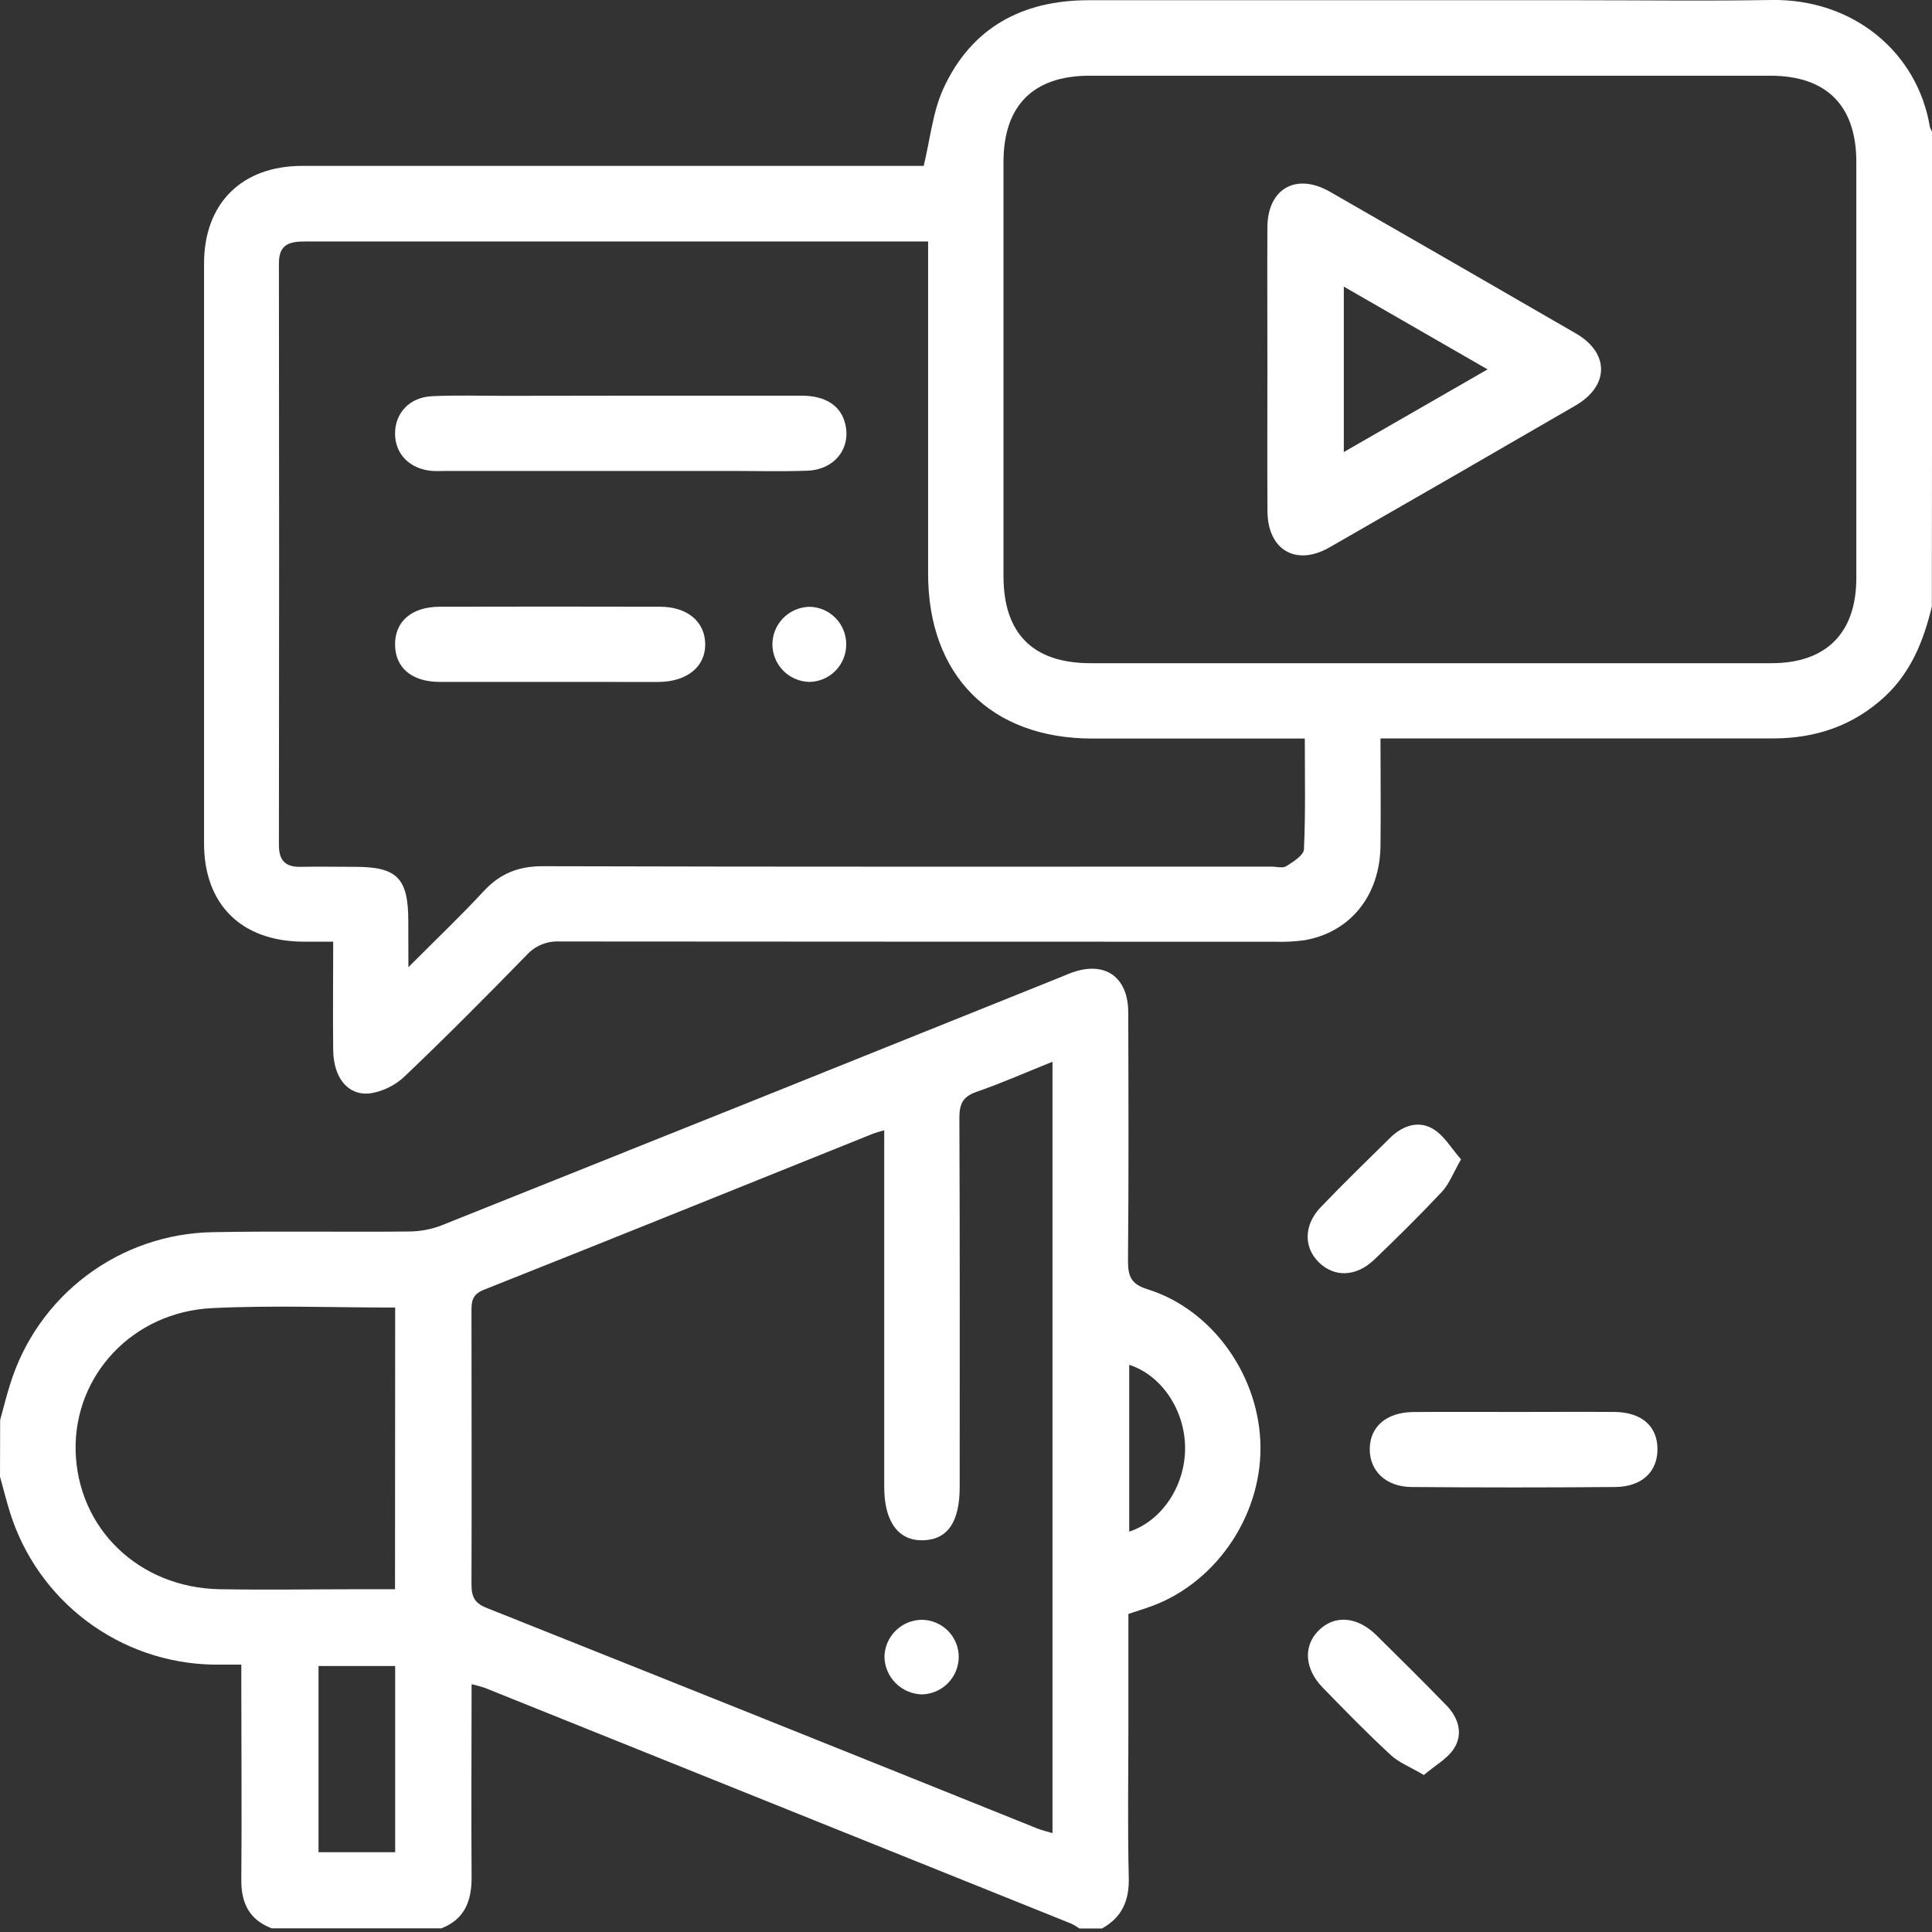 <svg width="52" height="52" viewBox="0 0 52 52" fill="none" xmlns="http://www.w3.org/2000/svg">
<rect x="0" y="0" width="52" height="52" fill="#333333" stroke="none"/>
<g clip-path="url(#clip0_262_4958)">
<path d="M51.996 16.326C51.776 17.24 51.437 18.093 50.727 18.751C49.879 19.535 48.863 19.876 47.717 19.875C44.4 19.875 41.083 19.875 37.765 19.875H37.156C37.156 20.872 37.168 21.829 37.156 22.785C37.132 24.12 36.334 25.097 35.106 25.307C34.839 25.343 34.568 25.356 34.298 25.347C27.883 25.347 21.469 25.345 15.054 25.34C14.889 25.332 14.724 25.361 14.572 25.425C14.419 25.488 14.283 25.585 14.172 25.708C13.097 26.809 12.014 27.902 10.899 28.963C10.637 29.215 10.302 29.379 9.942 29.431C9.349 29.485 8.977 28.994 8.968 28.265C8.957 27.32 8.968 26.375 8.968 25.345C8.684 25.345 8.421 25.345 8.158 25.345C6.499 25.335 5.492 24.346 5.492 22.699C5.492 17.497 5.492 12.294 5.492 7.092C5.492 5.474 6.508 4.467 8.126 4.465C13.524 4.465 18.923 4.465 24.323 4.465H24.861C25.038 3.74 25.104 3.015 25.388 2.392C26.137 0.748 27.508 0.008 29.293 0.006C33.694 0.006 38.095 0.006 42.496 0.006C44.223 0.006 45.95 0.029 47.676 -4.2137e-05C49.875 -0.037 51.612 1.403 51.943 3.418C51.958 3.466 51.98 3.512 52.008 3.553L51.996 16.326ZM38.438 17.85C41.518 17.85 44.598 17.85 47.678 17.85C49.155 17.85 49.963 17.037 49.963 15.557C49.963 11.823 49.963 8.09 49.963 4.357C49.963 2.842 49.161 2.039 47.651 2.038C41.542 2.038 35.432 2.038 29.323 2.038C27.812 2.038 27.011 2.841 27.009 4.356C27.009 8.073 27.009 11.789 27.009 15.505C27.009 17.054 27.802 17.848 29.347 17.85H38.438ZM10.992 26.032C11.742 25.279 12.4 24.655 13.013 23.992C13.459 23.509 13.956 23.311 14.621 23.314C21.154 23.333 27.687 23.325 34.22 23.325C34.356 23.325 34.523 23.375 34.62 23.314C34.807 23.196 35.089 23.02 35.096 22.859C35.141 21.885 35.119 20.909 35.119 19.878H34.528C32.819 19.878 31.11 19.878 29.4 19.878C26.671 19.878 24.981 18.181 24.98 15.444C24.98 12.658 24.98 9.871 24.98 7.083V6.499H23.921C18.691 6.499 13.461 6.499 8.232 6.499C7.808 6.499 7.506 6.557 7.507 7.089C7.514 12.309 7.514 17.528 7.507 22.747C7.507 23.151 7.675 23.339 8.085 23.331C8.575 23.321 9.066 23.331 9.557 23.331C10.688 23.331 10.988 23.635 10.989 24.782L10.992 26.032Z" fill="white"/>
<path d="M0.004 38.219C0.093 37.899 0.171 37.576 0.272 37.26C0.633 36.088 1.356 35.062 2.337 34.326C3.317 33.59 4.505 33.184 5.731 33.164C7.489 33.131 9.249 33.164 11.008 33.146C11.309 33.145 11.607 33.088 11.888 32.98C17.422 30.769 22.954 28.551 28.483 26.326C28.592 26.282 28.7 26.234 28.811 26.192C29.721 25.845 30.365 26.277 30.367 27.25C30.373 29.479 30.381 31.707 30.36 33.935C30.36 34.369 30.452 34.569 30.902 34.706C32.665 35.263 33.921 37.077 33.926 38.966C33.932 40.879 32.656 42.679 30.879 43.272C30.721 43.325 30.561 43.376 30.371 43.44V46.425C30.371 47.793 30.347 49.161 30.381 50.527C30.398 51.151 30.203 51.603 29.661 51.905H29.052C28.985 51.857 28.915 51.815 28.841 51.778C23.579 49.662 18.316 47.546 13.052 45.43C12.934 45.391 12.814 45.357 12.693 45.33C12.693 47.088 12.681 48.809 12.693 50.535C12.693 51.17 12.506 51.655 11.882 51.901H7.311C6.709 51.669 6.489 51.221 6.495 50.591C6.51 48.852 6.495 47.112 6.495 45.372V44.803C6.195 44.803 5.96 44.803 5.727 44.803C4.502 44.779 3.316 44.37 2.336 43.634C1.356 42.898 0.633 41.873 0.268 40.704C0.169 40.386 0.089 40.063 0 39.743L0.004 38.219ZM23.792 30.422C23.654 30.465 23.574 30.483 23.498 30.513C20.004 31.917 16.515 33.328 13.015 34.718C12.699 34.845 12.689 35.045 12.69 35.299C12.69 37.747 12.699 40.196 12.69 42.644C12.69 42.979 12.775 43.151 13.1 43.278C18.041 45.248 22.979 47.225 27.912 49.211C28.039 49.262 28.178 49.296 28.328 49.338V28.577C27.625 28.859 26.964 29.151 26.283 29.387C25.912 29.514 25.82 29.718 25.822 30.092C25.836 33.401 25.831 36.711 25.83 40.02C25.83 40.965 25.506 41.438 24.847 41.457C24.188 41.476 23.799 40.967 23.799 40.021V30.423L23.792 30.422ZM10.636 35.193C8.954 35.193 7.335 35.129 5.71 35.208C3.571 35.312 1.996 37.013 2.035 39.036C2.082 41.133 3.734 42.736 5.915 42.774C7.201 42.796 8.486 42.774 9.772 42.774H10.632L10.636 35.193ZM10.636 44.841H8.573V49.852H10.636V44.841ZM30.393 41.224C31.271 40.937 31.897 39.995 31.897 38.98C31.897 37.964 31.27 37.016 30.393 36.734V41.224Z" fill="white"/>
<path d="M40.774 38.003C41.669 38.003 42.565 37.997 43.46 38.003C44.182 38.011 44.609 38.384 44.611 39C44.614 39.616 44.189 40.016 43.475 40.023C41.651 40.038 39.826 40.038 38.001 40.023C37.3 40.023 36.858 39.584 36.867 38.991C36.876 38.398 37.316 38.012 38.037 38.005C38.949 37.997 39.866 38.003 40.774 38.003Z" fill="white"/>
<path d="M38.323 47.774C37.962 47.56 37.656 47.444 37.434 47.238C36.799 46.654 36.203 46.039 35.603 45.424C35.114 44.923 35.075 44.315 35.476 43.9C35.904 43.46 36.514 43.494 37.042 44.008C37.676 44.633 38.311 45.263 38.934 45.904C39.254 46.234 39.386 46.665 39.138 47.055C38.964 47.334 38.625 47.517 38.323 47.774Z" fill="white"/>
<path d="M39.324 31.204C39.112 31.573 39.005 31.868 38.809 32.077C38.221 32.704 37.608 33.309 36.987 33.904C36.498 34.371 35.912 34.385 35.495 33.974C35.079 33.563 35.094 32.958 35.554 32.485C36.162 31.85 36.79 31.241 37.415 30.625C37.745 30.3 38.17 30.15 38.566 30.382C38.866 30.558 39.063 30.909 39.324 31.204Z" fill="white"/>
<path d="M34.112 9.909C34.112 8.639 34.106 7.379 34.112 6.113C34.12 5.077 34.885 4.64 35.796 5.161C38.007 6.43 40.215 7.702 42.419 8.977C43.323 9.503 43.316 10.386 42.406 10.914C40.206 12.191 37.998 13.463 35.784 14.733C34.88 15.25 34.12 14.802 34.114 13.758C34.106 12.471 34.112 11.19 34.112 9.909ZM40.038 9.942L36.169 7.714V12.167L40.038 9.942Z" fill="white"/>
<path d="M16.704 10.65C18.329 10.65 19.952 10.65 21.577 10.65C22.201 10.65 22.606 10.904 22.736 11.36C22.933 12.035 22.483 12.641 21.731 12.669C21.021 12.694 20.31 12.675 19.599 12.675H12.086C11.934 12.675 11.782 12.683 11.629 12.675C11.026 12.622 10.633 12.222 10.633 11.668C10.633 11.115 11.024 10.692 11.628 10.664C12.263 10.633 12.914 10.654 13.556 10.654L16.704 10.65Z" fill="white"/>
<path d="M14.787 18.354C13.805 18.354 12.824 18.354 11.843 18.354C11.081 18.354 10.639 17.973 10.633 17.353C10.627 16.734 11.07 16.338 11.82 16.33C13.8 16.325 15.78 16.325 17.759 16.33C18.499 16.33 18.972 16.729 18.981 17.332C18.99 17.935 18.504 18.347 17.73 18.355C16.755 18.356 15.768 18.354 14.787 18.354Z" fill="white"/>
<path d="M21.786 16.332C22.052 16.336 22.305 16.445 22.491 16.636C22.676 16.826 22.779 17.082 22.776 17.348C22.776 17.613 22.671 17.867 22.485 18.056C22.299 18.244 22.046 18.351 21.781 18.354C21.515 18.347 21.263 18.238 21.078 18.048C20.893 17.858 20.789 17.603 20.789 17.338C20.792 17.074 20.897 16.821 21.083 16.633C21.269 16.445 21.521 16.337 21.786 16.332Z" fill="white"/>
<path d="M25.805 44.59C25.805 44.855 25.701 45.111 25.516 45.3C25.33 45.49 25.077 45.6 24.811 45.605C24.547 45.598 24.295 45.49 24.108 45.303C23.921 45.116 23.812 44.864 23.805 44.6C23.808 44.335 23.915 44.082 24.102 43.895C24.289 43.707 24.542 43.6 24.806 43.597C25.07 43.598 25.323 43.703 25.509 43.888C25.697 44.074 25.803 44.326 25.805 44.59Z" fill="white"/>
</g>
<defs>
<clipPath id="clip0_262_4958">
<rect width="52" height="51.905" fill="white"/>
</clipPath>
</defs>
</svg>

